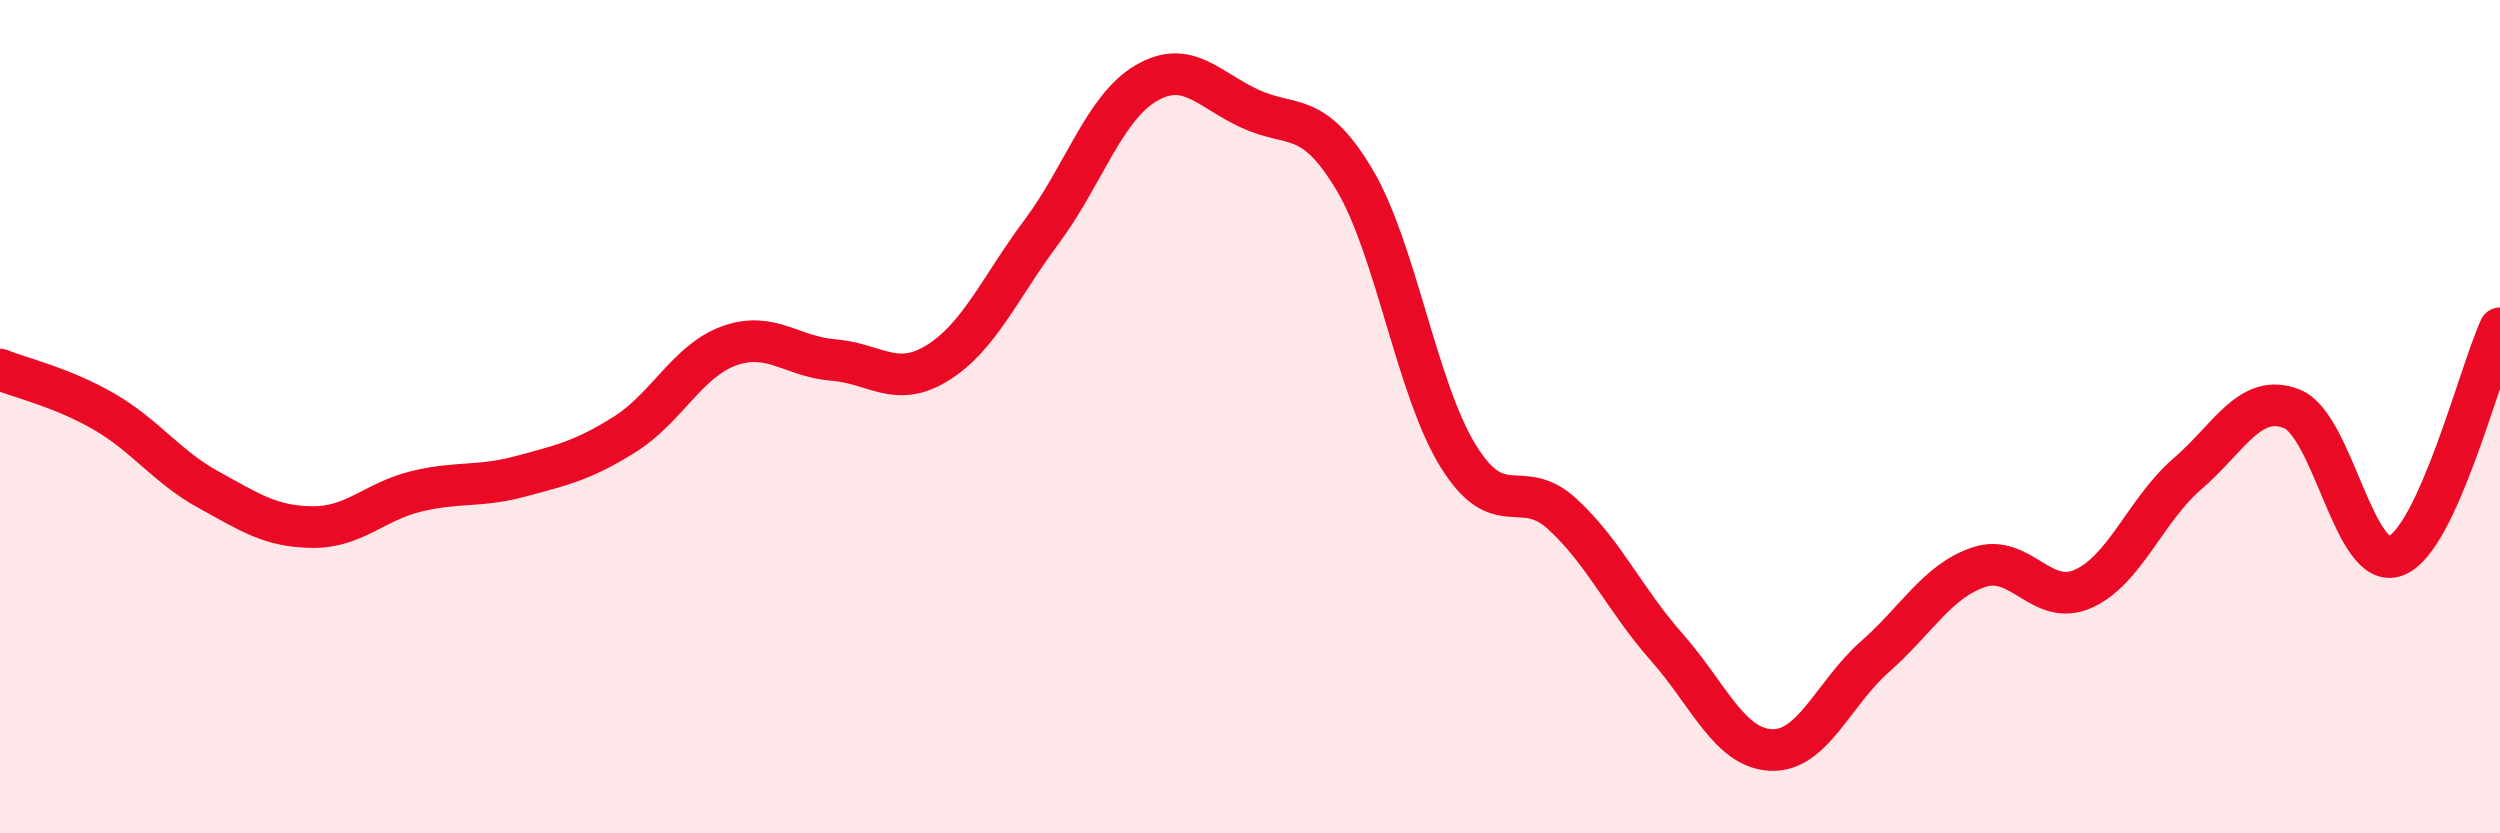 
    <svg width="60" height="20" viewBox="0 0 60 20" xmlns="http://www.w3.org/2000/svg">
      <path
        d="M 0,8.87 C 0.5,9.07 1.5,9.3 2.5,9.88 C 3.5,10.46 4,11.2 5,11.75 C 6,12.3 6.5,12.64 7.5,12.65 C 8.5,12.66 9,12.03 10,11.79 C 11,11.55 11.5,11.7 12.5,11.43 C 13.5,11.16 14,11.05 15,10.42 C 16,9.79 16.5,8.66 17.5,8.3 C 18.5,7.94 19,8.56 20,8.64 C 21,8.72 21.5,9.33 22.5,8.71 C 23.5,8.09 24,6.9 25,5.56 C 26,4.22 26.5,2.59 27.5,2 C 28.5,1.41 29,2.15 30,2.61 C 31,3.07 31.5,2.63 32.5,4.3 C 33.5,5.97 34,9.34 35,10.95 C 36,12.56 36.5,11.42 37.5,12.34 C 38.5,13.26 39,14.4 40,15.53 C 41,16.66 41.5,17.95 42.5,18 C 43.5,18.05 44,16.64 45,15.76 C 46,14.88 46.5,13.94 47.5,13.61 C 48.5,13.28 49,14.58 50,14.13 C 51,13.68 51.5,12.23 52.5,11.37 C 53.5,10.51 54,9.42 55,9.81 C 56,10.2 56.5,13.73 57.5,13.34 C 58.5,12.95 59.5,8.97 60,7.88L60 20L0 20Z"
        fill="#EB0A25"
        opacity="0.1"
        stroke-linecap="round"
        stroke-linejoin="round"
      />
      <path
        d="M 0,8.87 C 0.5,9.07 1.5,9.3 2.5,9.88 C 3.5,10.46 4,11.2 5,11.75 C 6,12.3 6.5,12.64 7.5,12.65 C 8.5,12.66 9,12.03 10,11.79 C 11,11.55 11.5,11.7 12.5,11.43 C 13.5,11.16 14,11.05 15,10.42 C 16,9.79 16.5,8.66 17.5,8.3 C 18.5,7.94 19,8.56 20,8.64 C 21,8.72 21.5,9.33 22.5,8.71 C 23.5,8.09 24,6.9 25,5.56 C 26,4.22 26.5,2.59 27.5,2 C 28.5,1.41 29,2.15 30,2.61 C 31,3.07 31.5,2.63 32.5,4.3 C 33.5,5.97 34,9.34 35,10.95 C 36,12.56 36.5,11.42 37.5,12.34 C 38.5,13.26 39,14.4 40,15.53 C 41,16.66 41.5,17.95 42.5,18 C 43.5,18.05 44,16.64 45,15.76 C 46,14.88 46.5,13.94 47.5,13.61 C 48.5,13.28 49,14.58 50,14.13 C 51,13.68 51.5,12.23 52.5,11.37 C 53.5,10.51 54,9.42 55,9.81 C 56,10.2 56.5,13.73 57.5,13.34 C 58.5,12.95 59.5,8.97 60,7.88"
        stroke="#EB0A25"
        stroke-width="1"
        fill="none"
        stroke-linecap="round"
        stroke-linejoin="round"
      />
    </svg>
  